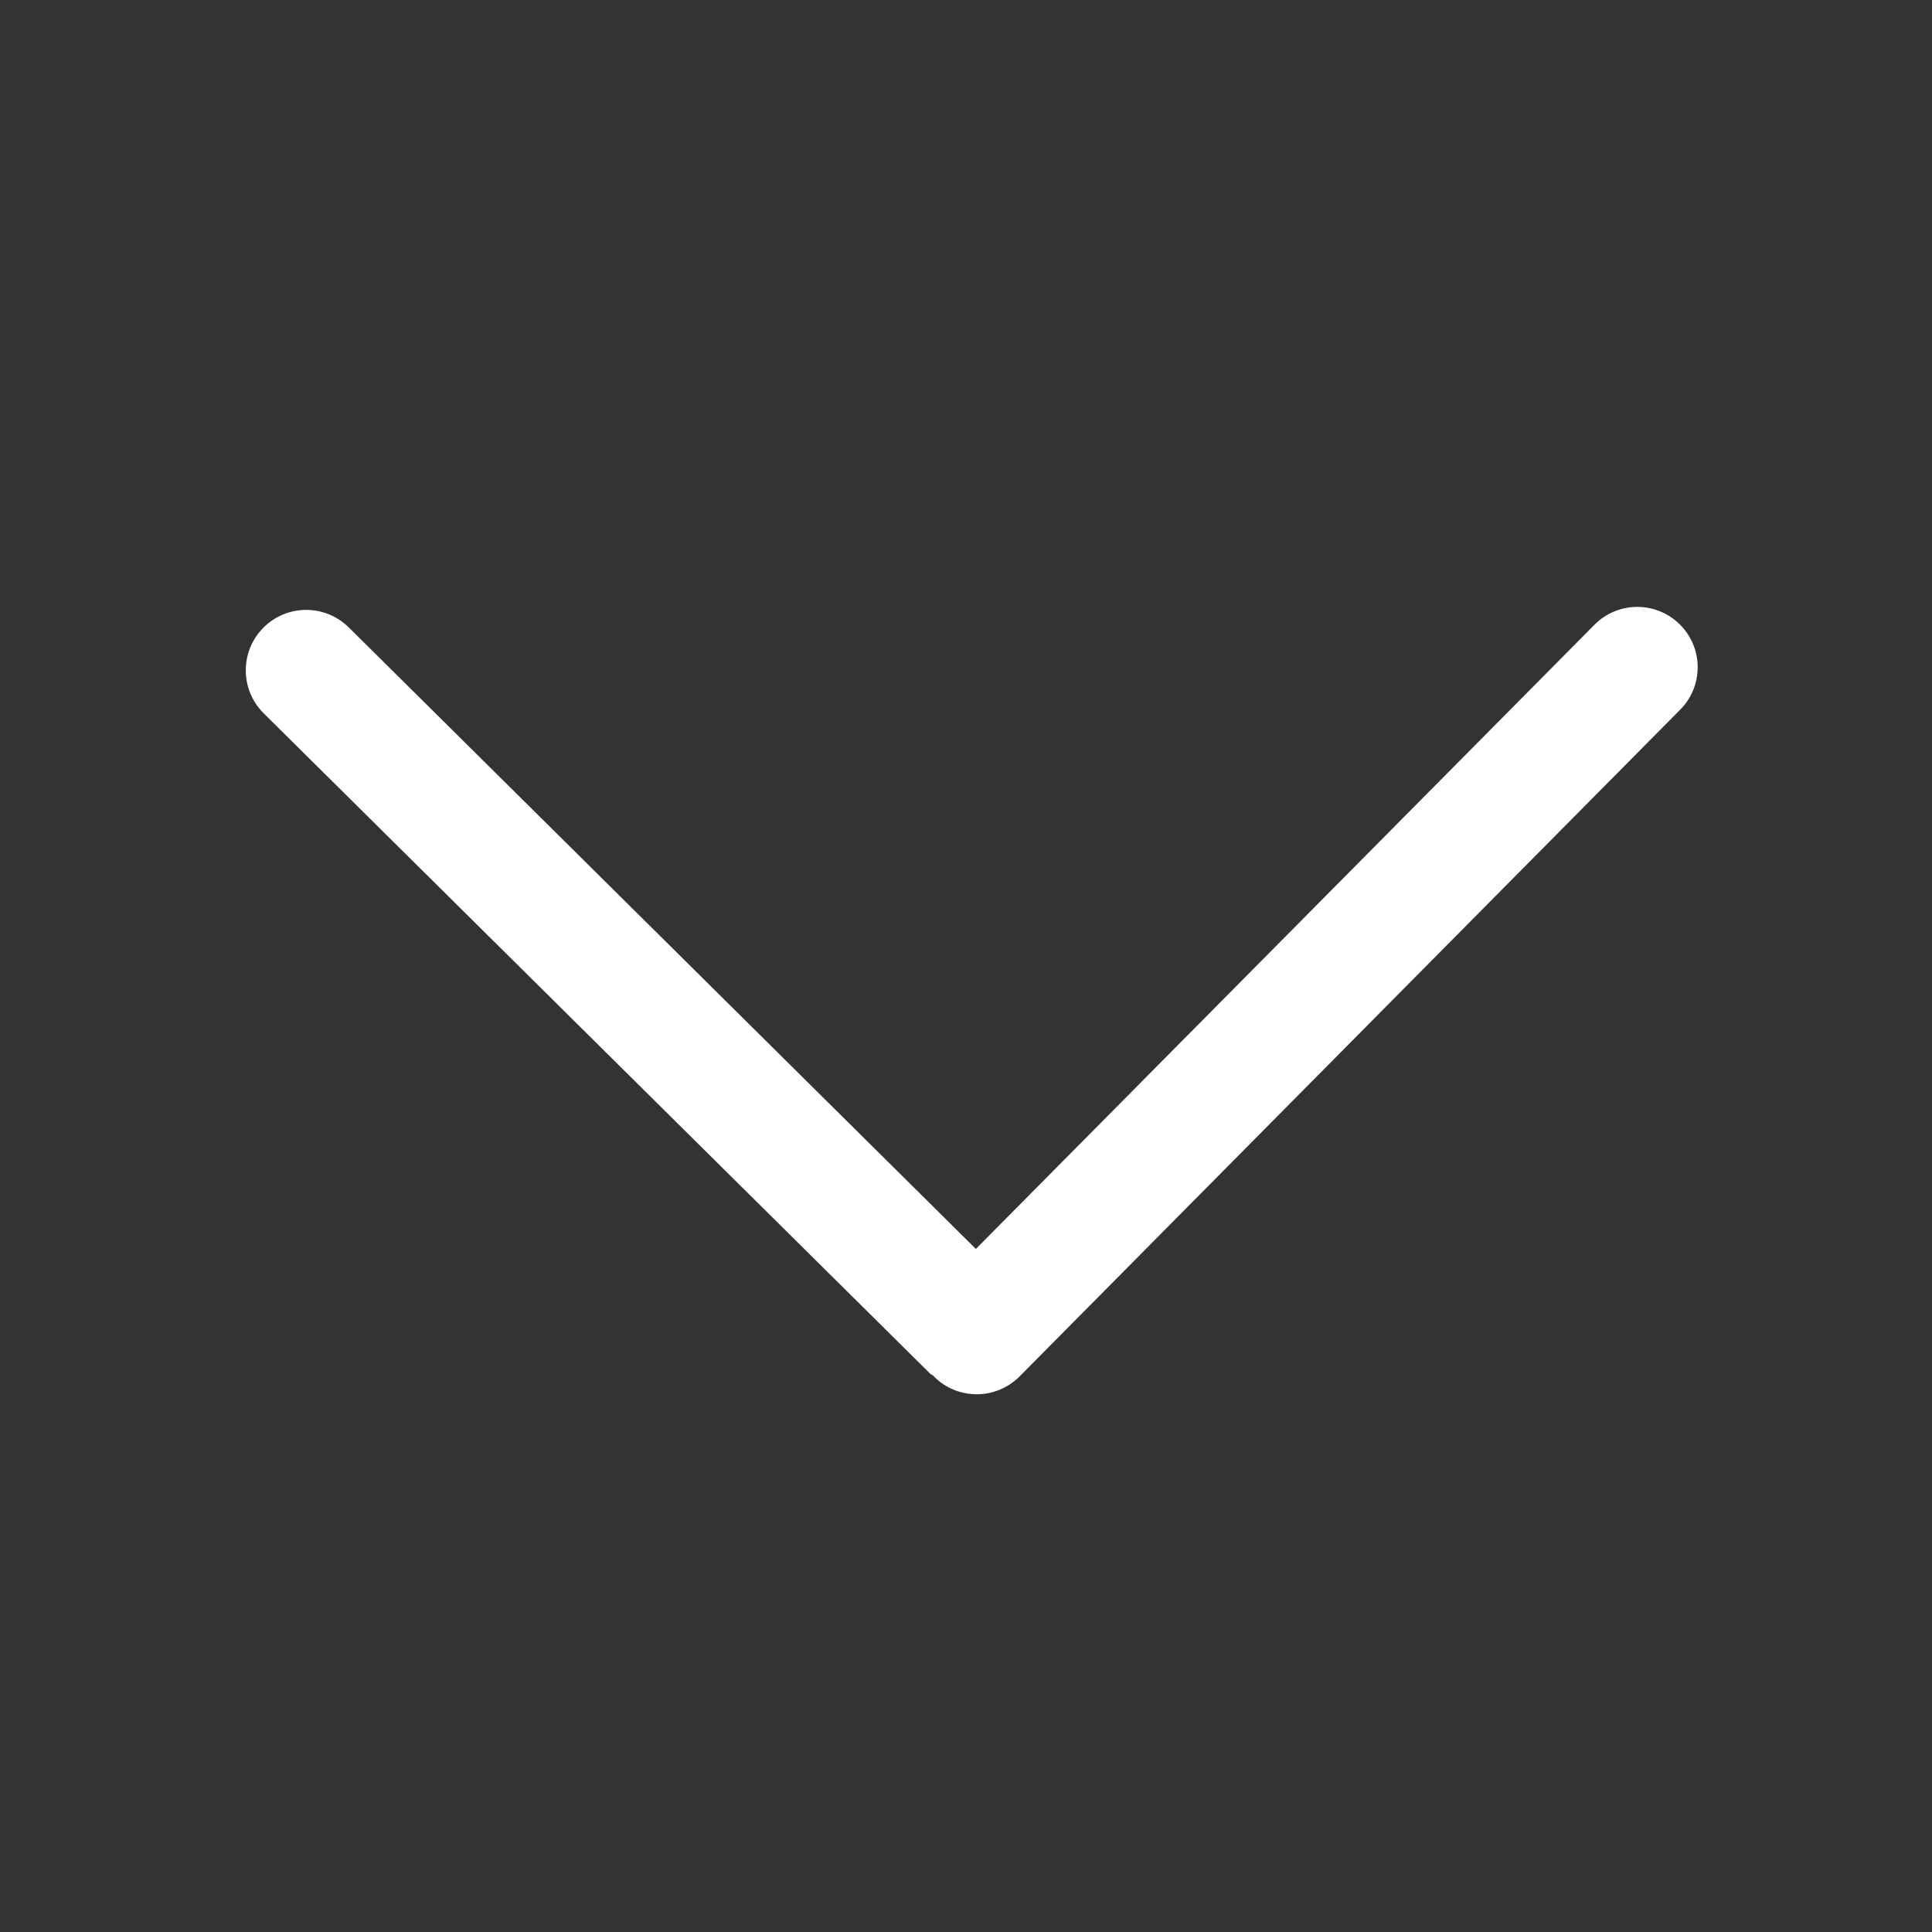 <svg width="18" height="18" viewBox="0 0 18 18" fill="none" xmlns="http://www.w3.org/2000/svg">
<rect x="0" y="0" width="18" height="18" fill="#333333" stroke="none"/>
<path d="M15.65 5.817C15.429 5.599 15.074 5.6 14.855 5.821L9.092 11.636L3.249 5.845C3.028 5.627 2.672 5.628 2.453 5.849C2.234 6.07 2.236 6.426 2.456 6.645L8.667 12.799C8.677 12.809 8.689 12.811 8.699 12.82C8.701 12.822 8.701 12.825 8.704 12.827C8.813 12.936 8.957 12.99 9.1 12.99C9.244 12.99 9.389 12.934 9.499 12.824L15.653 6.613C15.873 6.392 15.871 6.036 15.65 5.817Z" fill="white"/>
</svg>

